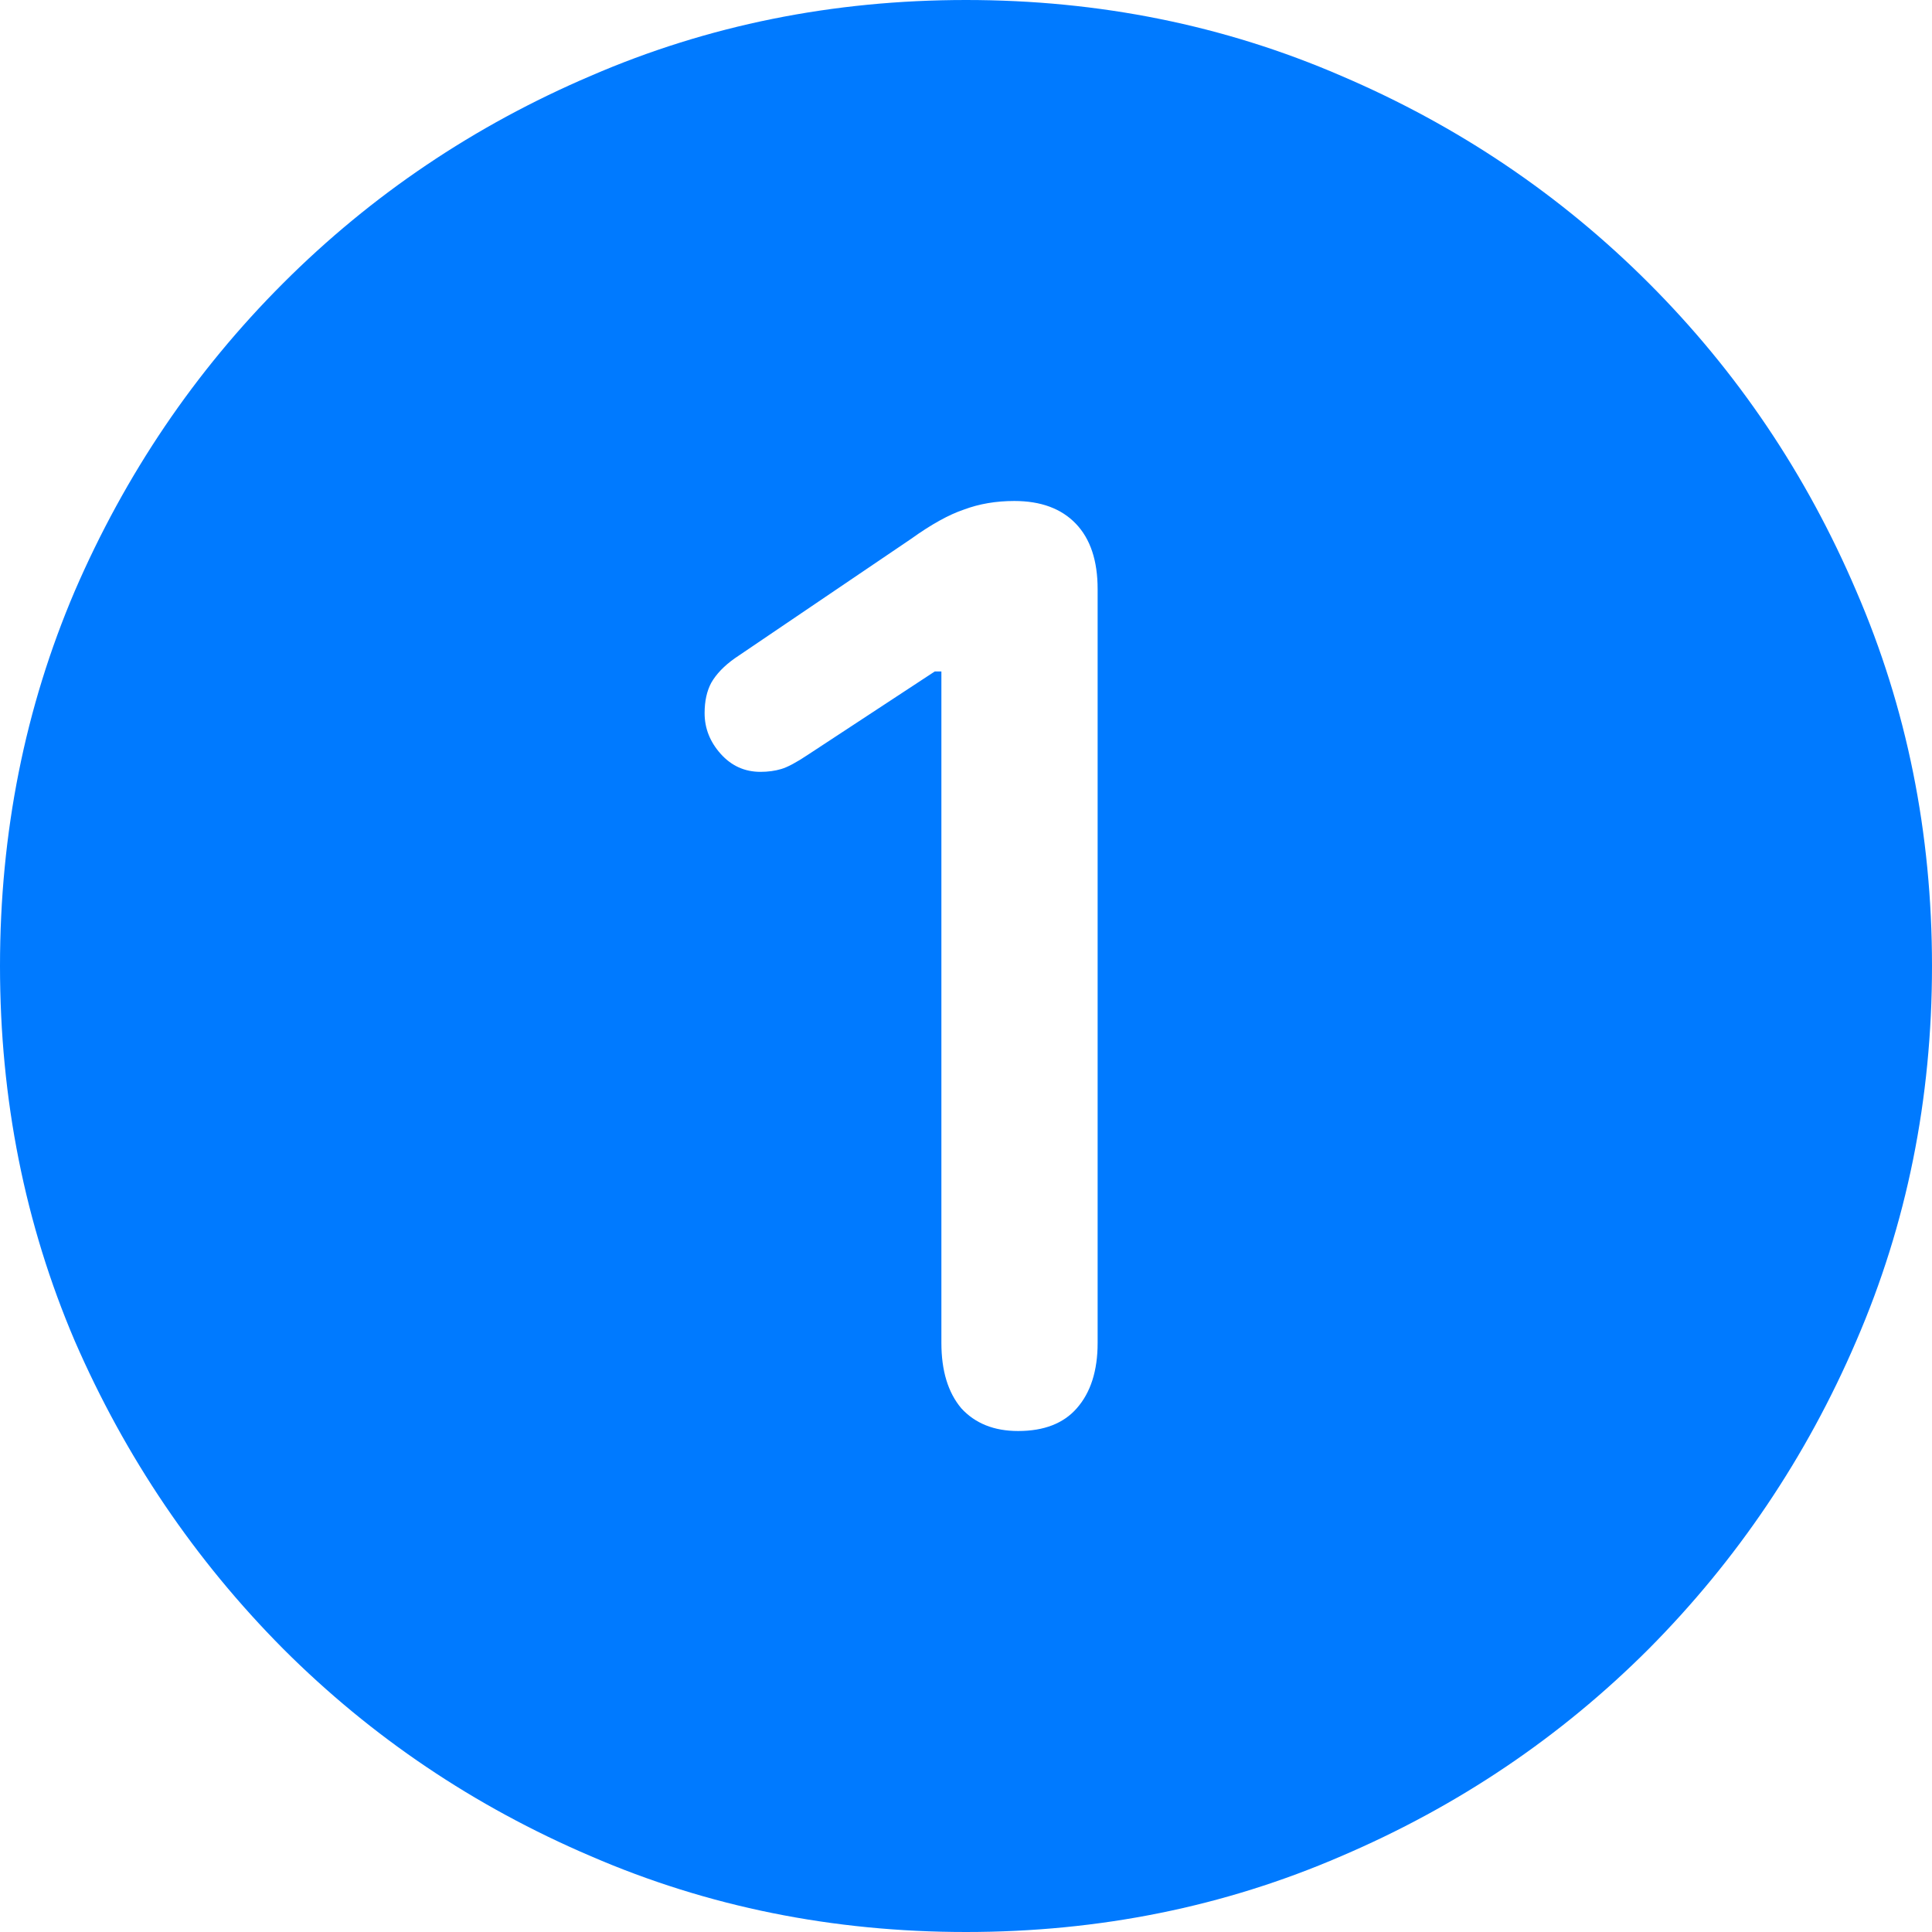<svg width="61" height="61" viewBox="0 0 61 61" fill="none" xmlns="http://www.w3.org/2000/svg">
<path d="M30.5 61C26.294 61 22.347 60.203 18.659 58.608C14.971 57.033 11.732 54.85 8.941 52.059C6.15 49.248 3.957 46.009 2.362 42.341C0.787 38.653 0 34.706 0 30.5C0 26.294 0.787 22.347 2.362 18.659C3.957 14.971 6.15 11.732 8.941 8.941C11.732 6.15 14.971 3.967 18.659 2.392C22.347 0.797 26.294 0 30.5 0C34.706 0 38.653 0.797 42.341 2.392C46.029 3.967 49.269 6.15 52.059 8.941C54.85 11.732 57.033 14.971 58.608 18.659C60.203 22.347 61 26.294 61 30.5C61 34.706 60.203 38.653 58.608 42.341C57.033 46.009 54.85 49.248 52.059 52.059C49.269 54.85 46.029 57.033 42.341 58.608C38.653 60.203 34.706 61 30.5 61ZM32.145 45.182C32.962 45.182 33.58 44.943 33.998 44.464C34.437 43.966 34.656 43.278 34.656 42.401V18.599C34.656 17.702 34.427 17.014 33.969 16.536C33.51 16.057 32.862 15.818 32.025 15.818C31.447 15.818 30.919 15.908 30.44 16.087C29.962 16.247 29.404 16.556 28.766 17.014L23.204 20.782C22.865 21.021 22.616 21.28 22.456 21.559C22.317 21.819 22.247 22.137 22.247 22.516C22.247 22.995 22.416 23.423 22.755 23.802C23.094 24.181 23.513 24.37 24.011 24.37C24.25 24.37 24.47 24.34 24.669 24.28C24.869 24.221 25.148 24.071 25.506 23.832L29.513 21.201H29.723V42.401C29.723 43.278 29.932 43.966 30.351 44.464C30.789 44.943 31.387 45.182 32.145 45.182Z" fill="#007AFF"/>
</svg>
